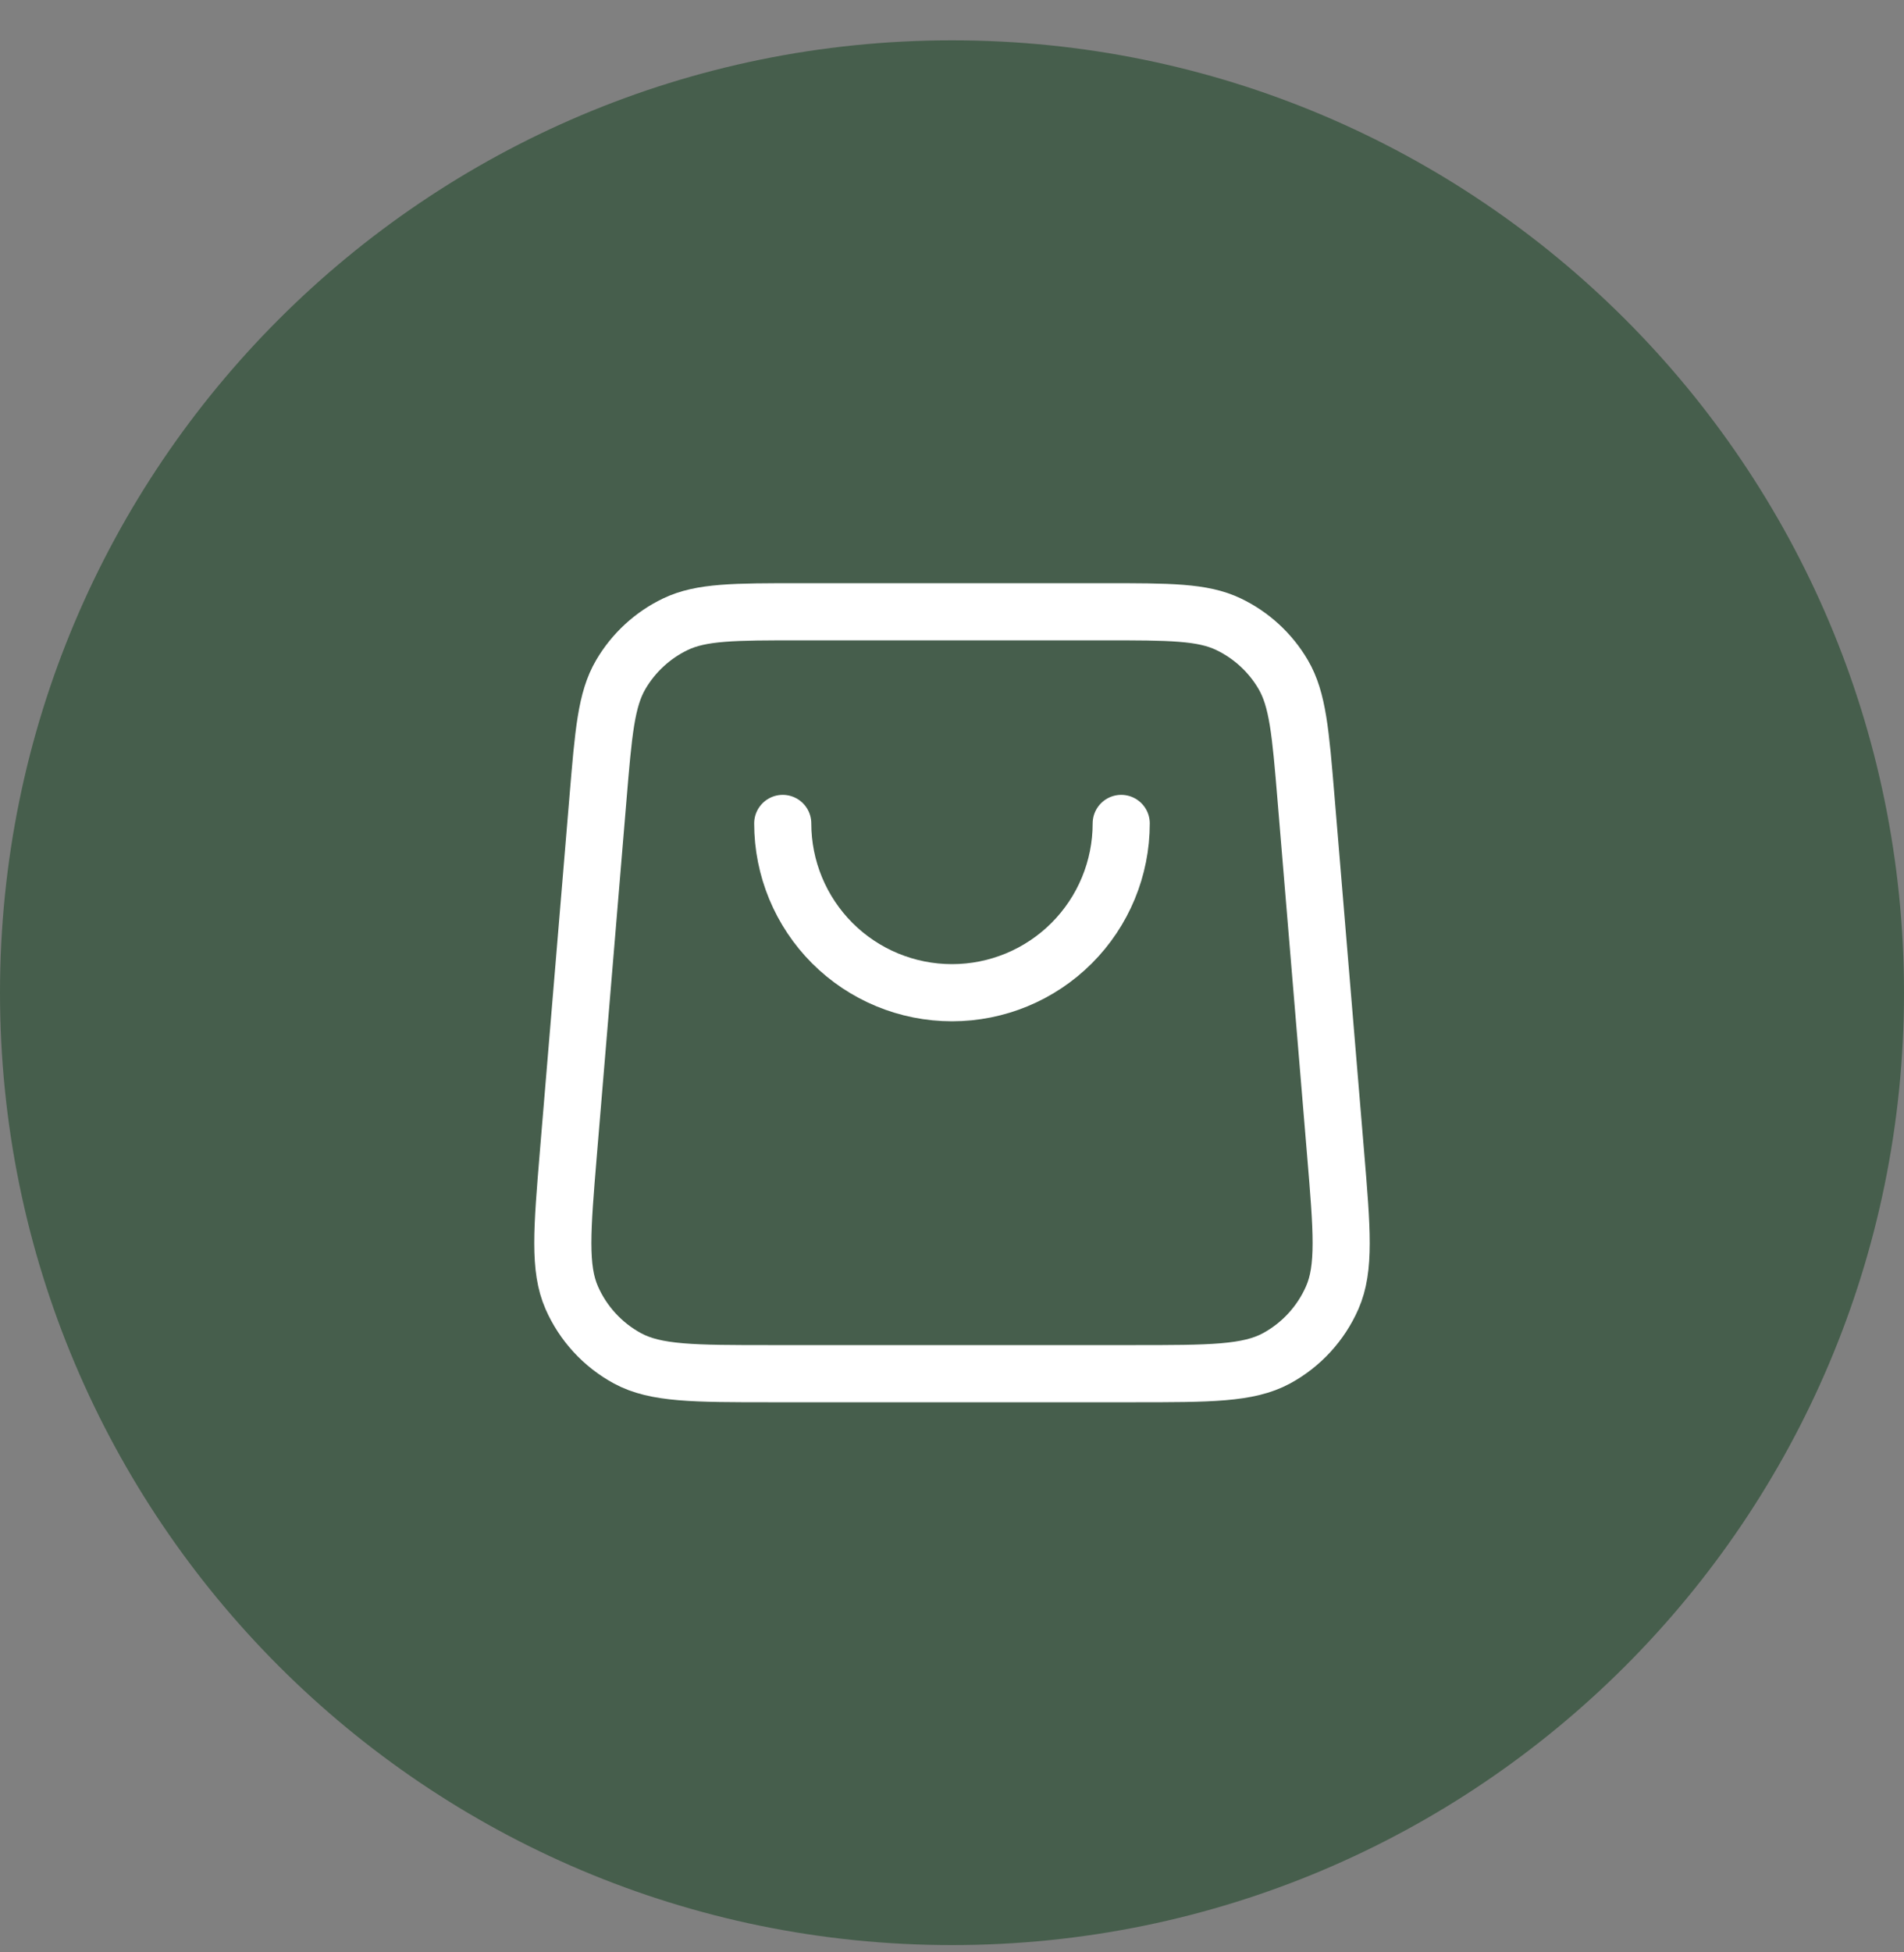 <svg width="40" height="41" viewBox="0 0 40 41" fill="none" xmlns="http://www.w3.org/2000/svg">
<rect x="0" y="0" width="40" height="41" fill="#808080" stroke="none"/>
<path d="M0 20.847C0 9.801 8.954 0.847 20 0.847V0.847C31.046 0.847 40 9.801 40 20.847V20.847C40 31.893 31.046 40.847 20 40.847V40.847C8.954 40.847 0 31.893 0 20.847V20.847Z" fill="#465E4C"/>
<path d="M23.555 17.292C23.555 18.235 23.181 19.139 22.514 19.806C21.847 20.473 20.943 20.847 20 20.847C19.057 20.847 18.152 20.473 17.485 19.806C16.819 19.139 16.444 18.235 16.444 17.292M12.563 16.759L11.94 24.226C11.807 25.83 11.74 26.632 12.011 27.251C12.249 27.794 12.662 28.243 13.184 28.526C13.778 28.847 14.583 28.847 16.192 28.847H23.807C25.417 28.847 26.221 28.847 26.816 28.526C27.337 28.243 27.75 27.794 27.988 27.251C28.26 26.632 28.193 25.83 28.059 24.226L27.437 16.759C27.322 15.379 27.264 14.689 26.959 14.167C26.69 13.707 26.289 13.338 25.808 13.108C25.262 12.847 24.57 12.847 23.185 12.847L16.814 12.847C15.43 12.847 14.737 12.847 14.191 13.108C13.711 13.338 13.31 13.707 13.041 14.167C12.735 14.689 12.678 15.379 12.563 16.759Z" stroke="white" stroke-width="1.2" stroke-linecap="round" stroke-linejoin="round"/>
</svg>
